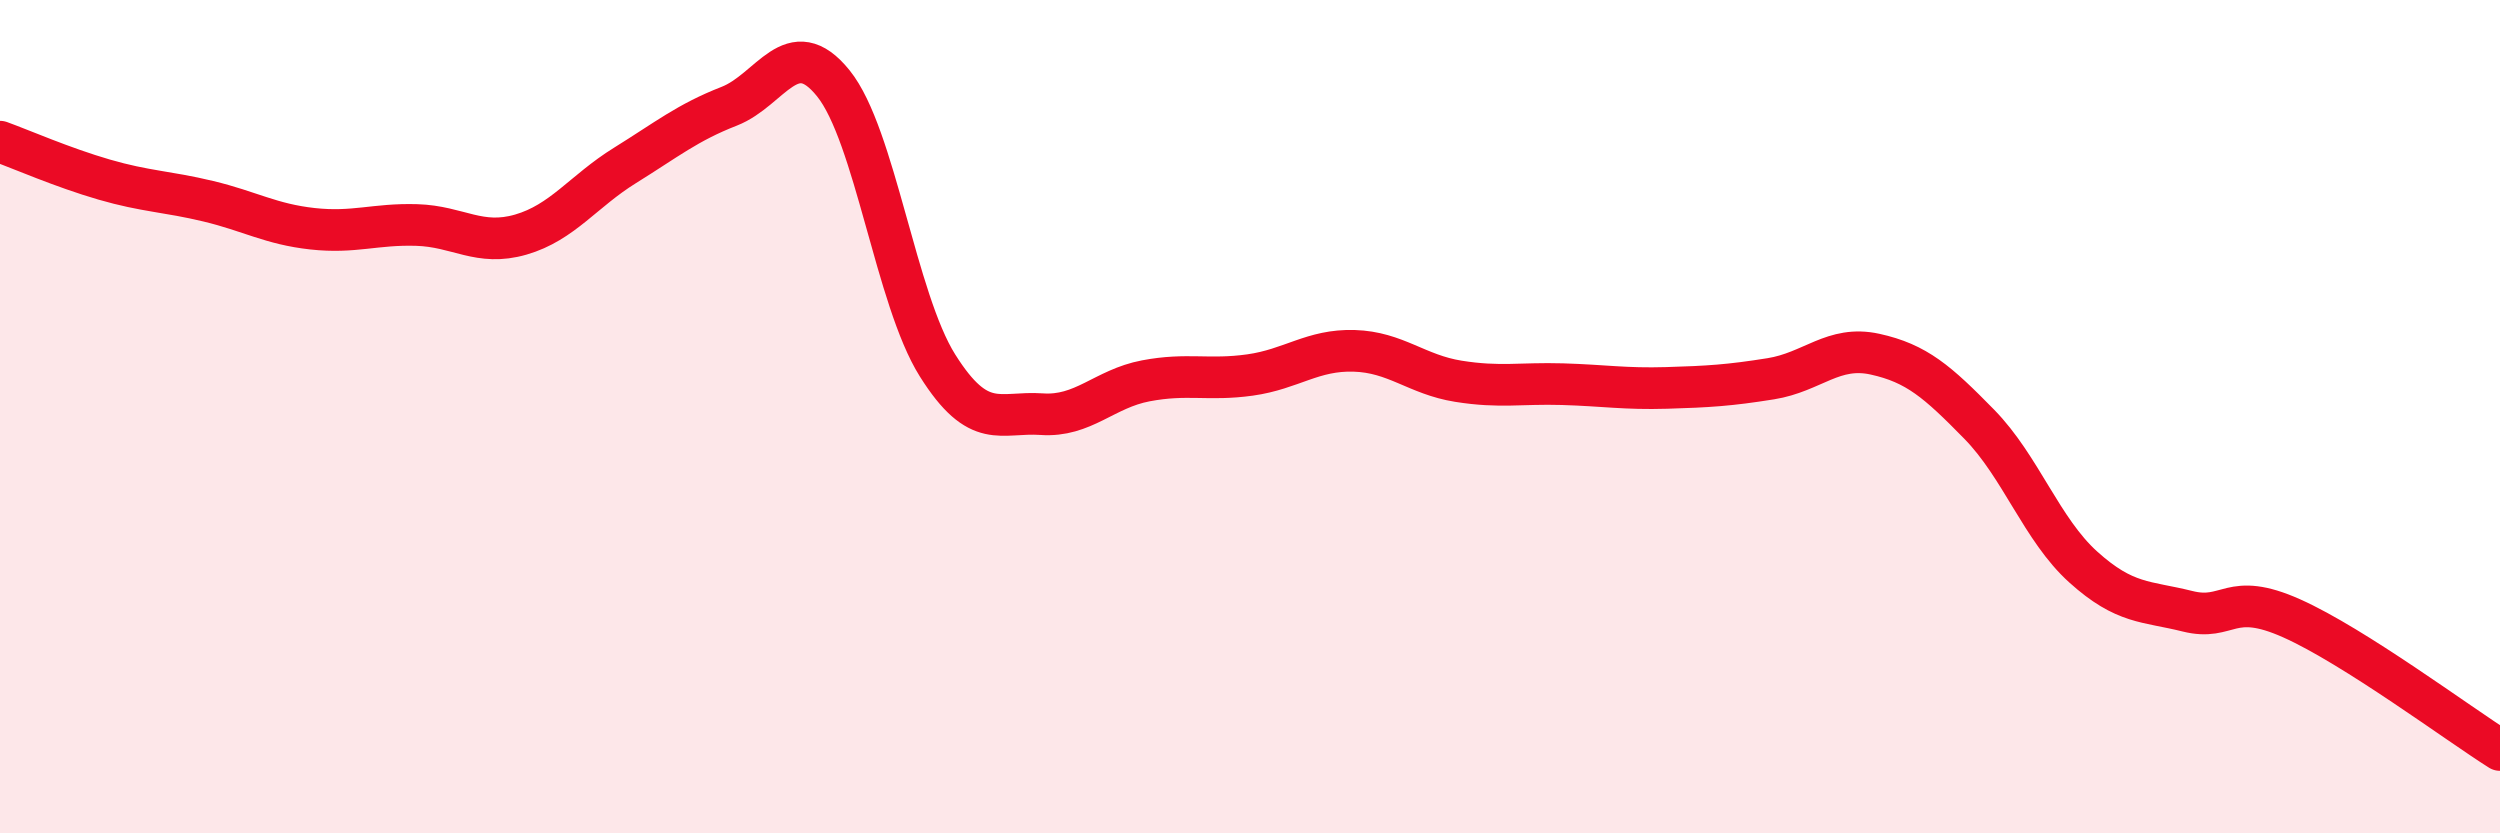 
    <svg width="60" height="20" viewBox="0 0 60 20" xmlns="http://www.w3.org/2000/svg">
      <path
        d="M 0,3.4 C 0.5,3.58 1.5,4.02 2.5,4.31 C 3.5,4.6 4,4.59 5,4.83 C 6,5.07 6.5,5.38 7.5,5.49 C 8.5,5.6 9,5.37 10,5.4 C 11,5.43 11.5,5.92 12.5,5.63 C 13.5,5.34 14,4.59 15,3.97 C 16,3.35 16.5,2.94 17.5,2.55 C 18.5,2.16 19,0.76 20,2 C 21,3.24 21.5,7.18 22.5,8.77 C 23.5,10.36 24,9.87 25,9.94 C 26,10.01 26.5,9.33 27.5,9.14 C 28.5,8.95 29,9.14 30,9 C 31,8.86 31.5,8.39 32.5,8.42 C 33.5,8.45 34,8.99 35,9.15 C 36,9.31 36.5,9.19 37.5,9.22 C 38.5,9.25 39,9.34 40,9.31 C 41,9.28 41.5,9.25 42.5,9.09 C 43.5,8.93 44,8.28 45,8.5 C 46,8.72 46.5,9.16 47.5,10.18 C 48.5,11.2 49,12.71 50,13.61 C 51,14.51 51.5,14.42 52.5,14.67 C 53.5,14.92 53.5,14.17 55,14.84 C 56.5,15.51 59,17.37 60,18L60 20L0 20Z"
        fill="#EB0A25"
        opacity="0.1"
        stroke-linecap="round"
        stroke-linejoin="round"
      />
      <path
        d="M 0,3.4 C 0.5,3.58 1.5,4.02 2.5,4.31 C 3.5,4.6 4,4.59 5,4.83 C 6,5.07 6.5,5.38 7.5,5.49 C 8.5,5.6 9,5.37 10,5.4 C 11,5.43 11.5,5.92 12.5,5.63 C 13.5,5.34 14,4.59 15,3.97 C 16,3.35 16.5,2.94 17.5,2.55 C 18.5,2.16 19,0.76 20,2 C 21,3.24 21.5,7.18 22.5,8.77 C 23.5,10.36 24,9.87 25,9.94 C 26,10.01 26.5,9.33 27.5,9.14 C 28.5,8.95 29,9.14 30,9 C 31,8.86 31.5,8.39 32.5,8.42 C 33.5,8.45 34,8.99 35,9.15 C 36,9.31 36.5,9.19 37.5,9.22 C 38.5,9.25 39,9.34 40,9.31 C 41,9.28 41.5,9.25 42.5,9.09 C 43.5,8.93 44,8.28 45,8.5 C 46,8.72 46.5,9.16 47.5,10.18 C 48.5,11.2 49,12.71 50,13.61 C 51,14.51 51.5,14.42 52.5,14.67 C 53.5,14.92 53.5,14.17 55,14.84 C 56.5,15.51 59,17.37 60,18"
        stroke="#EB0A25"
        stroke-width="1"
        fill="none"
        stroke-linecap="round"
        stroke-linejoin="round"
      />
    </svg>
  